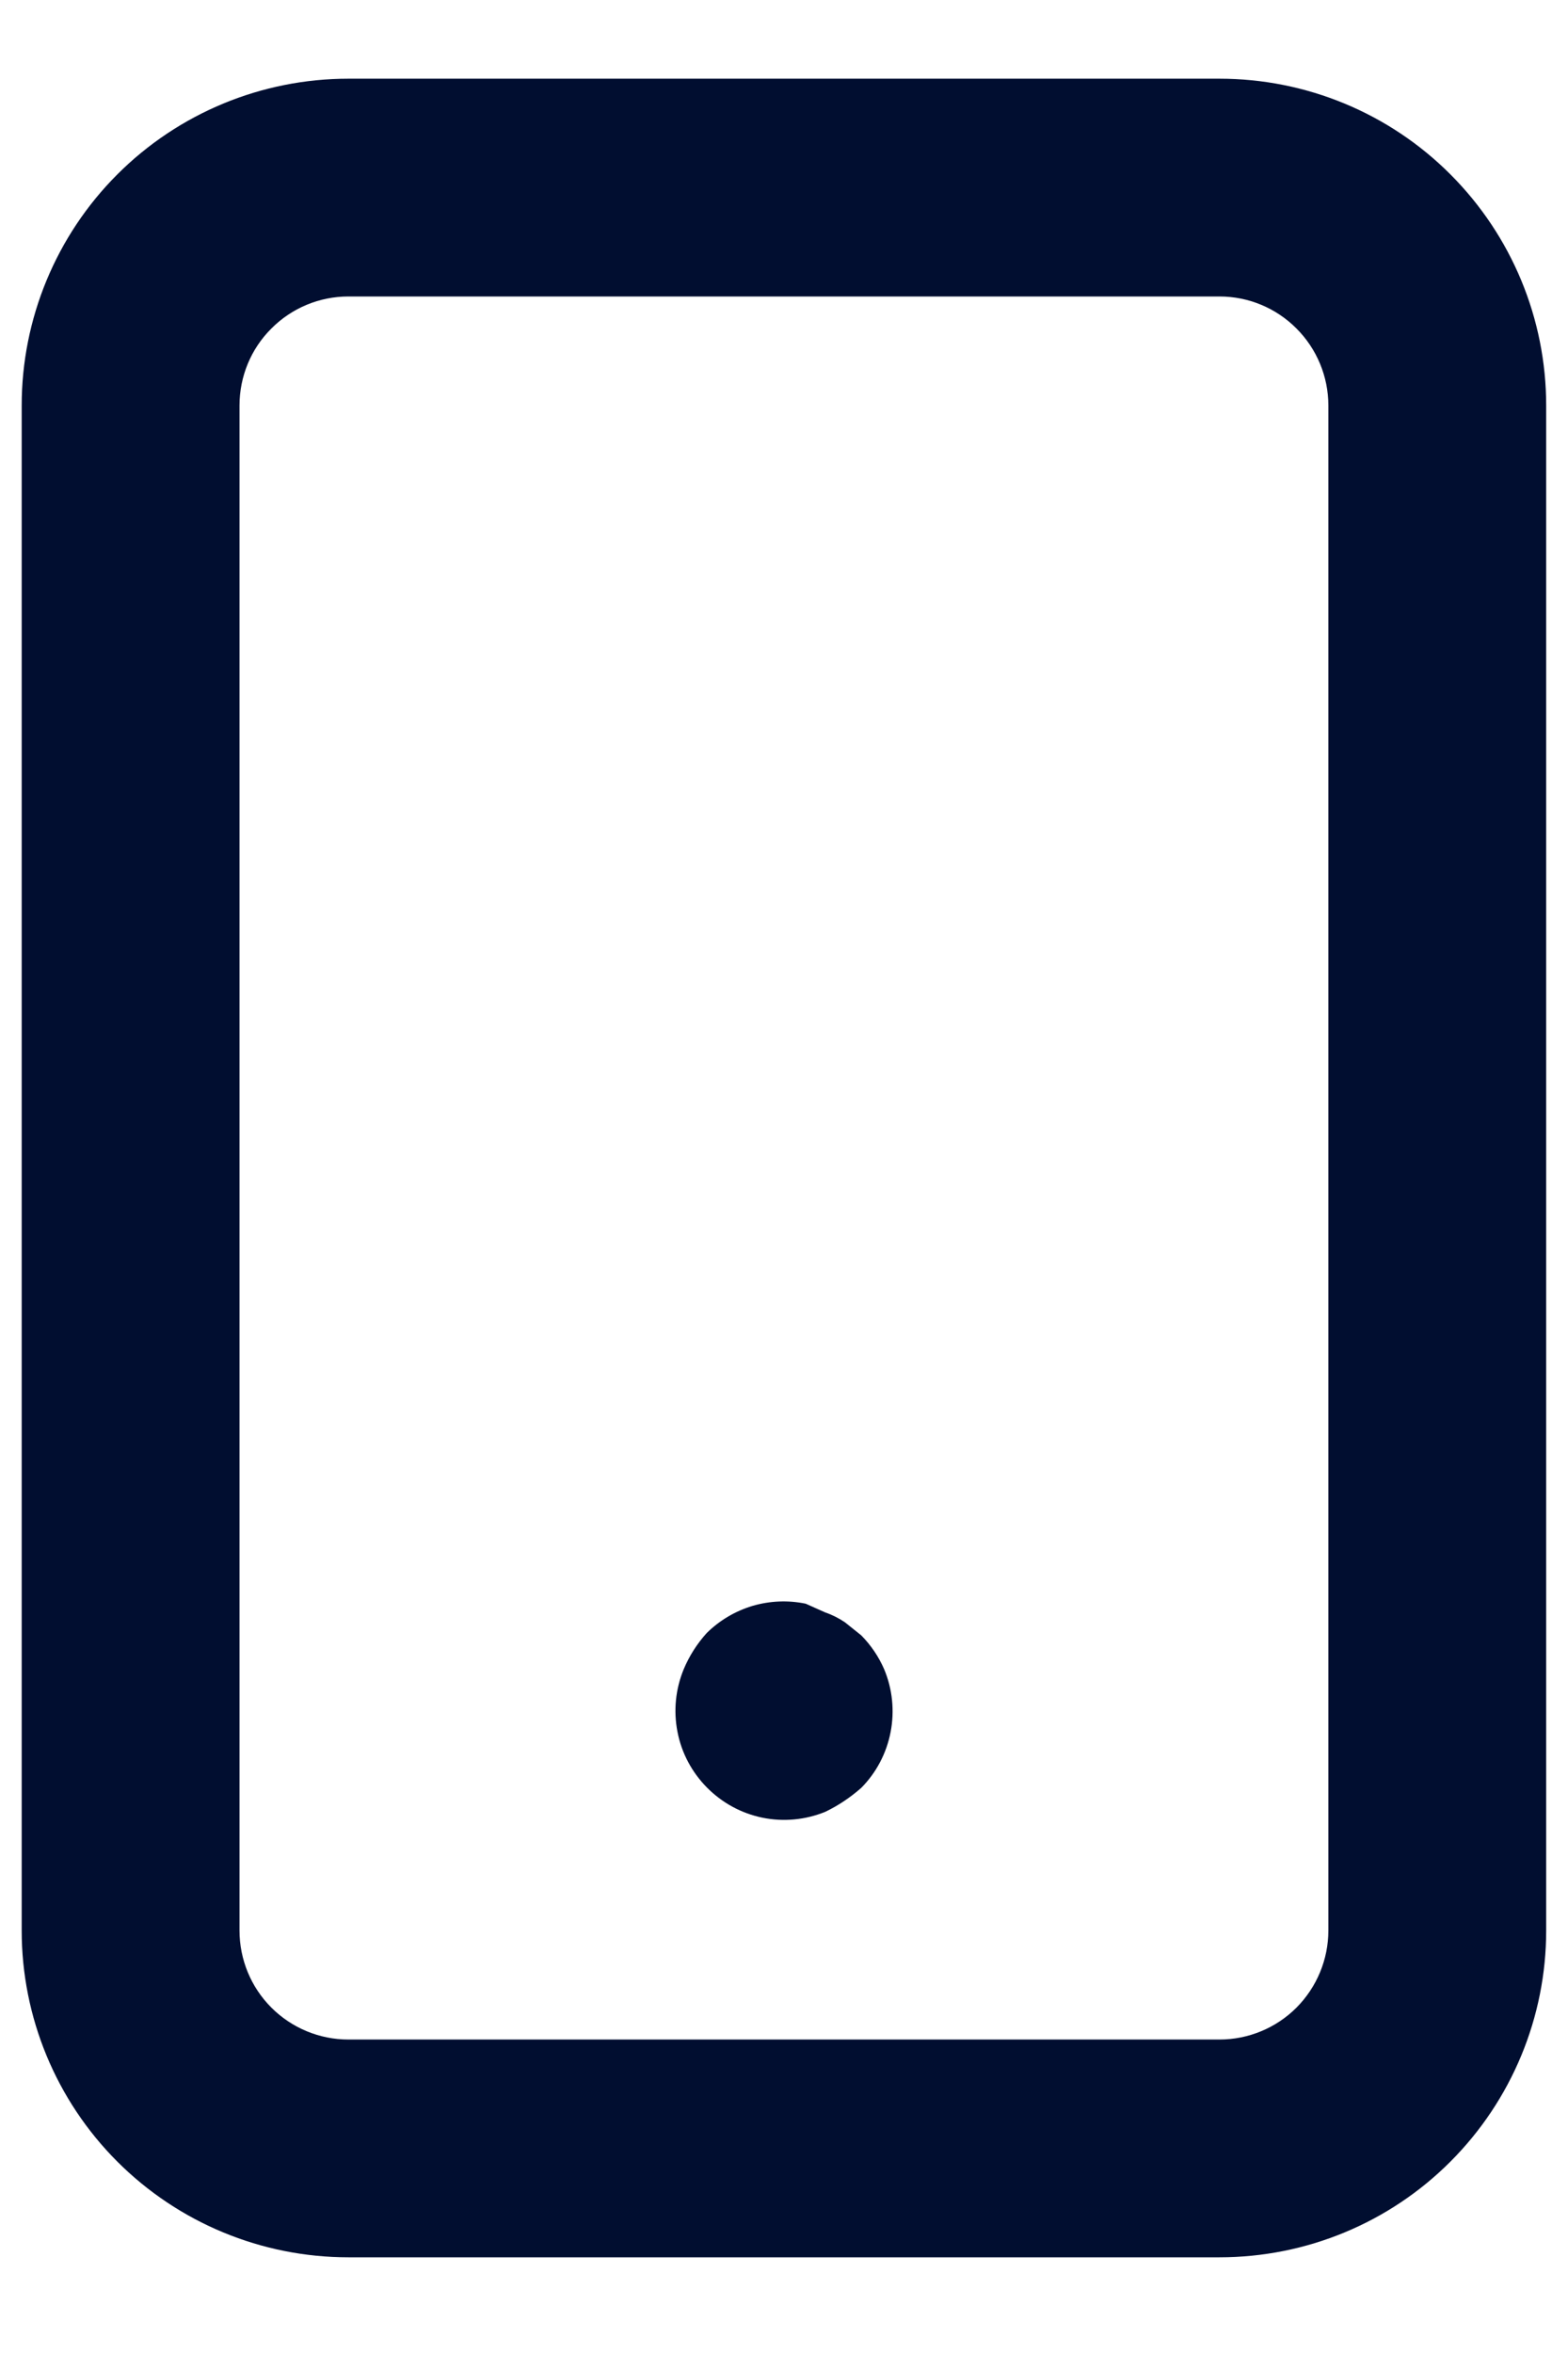 <svg viewBox="0 0 12 18" xmlns="http://www.w3.org/2000/svg">
<path d="M6.591 12.51L6.466 12.41C6.42 12.379 6.369 12.353 6.316 12.335L6.166 12.268C6.031 12.24 5.891 12.246 5.758 12.285C5.626 12.325 5.506 12.396 5.408 12.493C5.334 12.575 5.275 12.668 5.233 12.768C5.17 12.92 5.153 13.087 5.185 13.249C5.216 13.41 5.295 13.558 5.411 13.675C5.527 13.792 5.674 13.872 5.835 13.905C5.996 13.938 6.164 13.922 6.316 13.86C6.416 13.812 6.508 13.75 6.591 13.677C6.707 13.56 6.785 13.411 6.816 13.249C6.847 13.088 6.83 12.92 6.766 12.768C6.724 12.672 6.665 12.585 6.591 12.51V12.51ZM9.333 0.602H2.666C2.003 0.602 1.367 0.865 0.898 1.334C0.429 1.803 0.166 2.439 0.166 3.102V14.768C0.166 15.431 0.429 16.067 0.898 16.536C1.367 17.005 2.003 17.268 2.666 17.268H9.333C9.996 17.268 10.632 17.005 11.1 16.536C11.569 16.067 11.833 15.431 11.833 14.768V3.102C11.833 2.439 11.569 1.803 11.1 1.334C10.632 0.865 9.996 0.602 9.333 0.602ZM10.166 14.768C10.166 14.989 10.078 15.201 9.922 15.358C9.766 15.514 9.554 15.602 9.333 15.602H2.666C2.445 15.602 2.233 15.514 2.077 15.358C1.92 15.201 1.833 14.989 1.833 14.768V3.102C1.833 2.881 1.92 2.669 2.077 2.513C2.233 2.356 2.445 2.268 2.666 2.268H9.333C9.554 2.268 9.766 2.356 9.922 2.513C10.078 2.669 10.166 2.881 10.166 3.102V14.768Z" fill="#010E30"/>
</svg>
